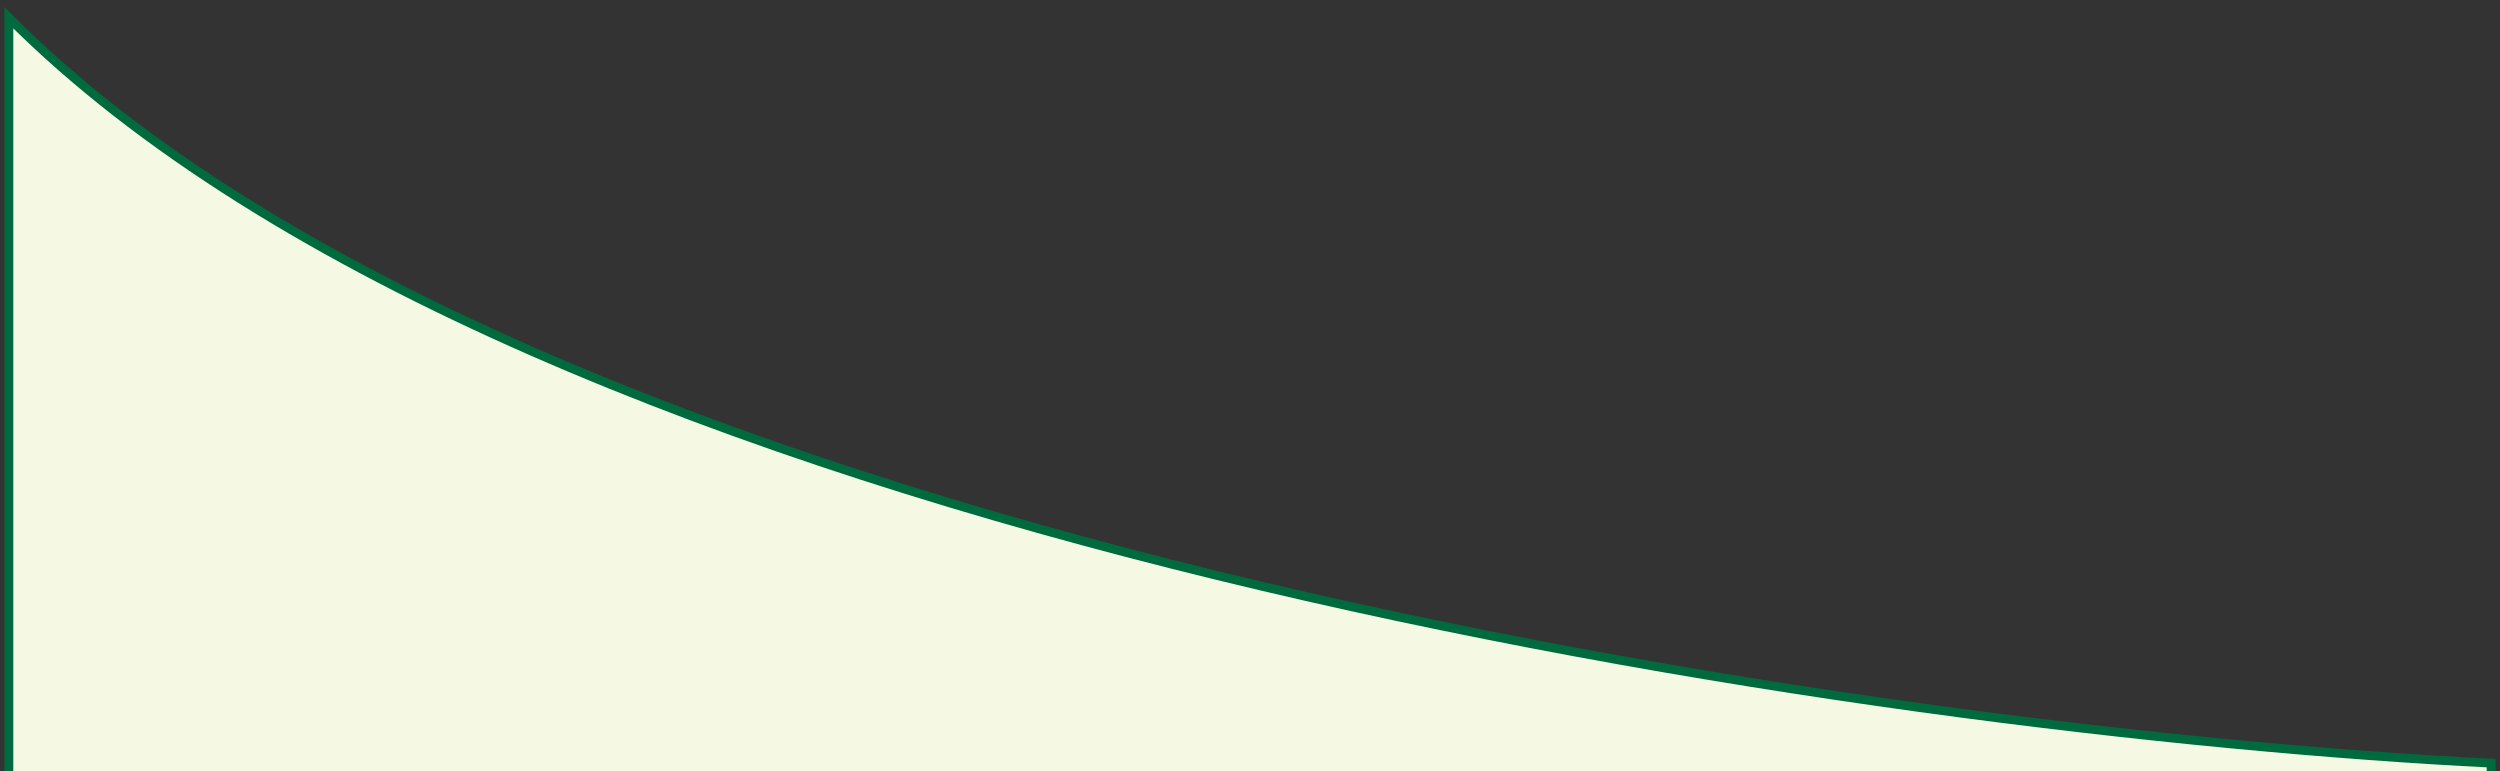 <svg width="282" height="87" viewBox="0 0 282 87" fill="none" xmlns="http://www.w3.org/2000/svg">
<rect x="0" y="0" width="282" height="87" fill="#333333" stroke="none"/>
<g clip-path="url(#clip0_2_2)">
<path d="M1 2C59.8 61.053 212.167 82.66 281 86.082V255C281 260.523 276.523 265 271 265H11C5.477 265 1 260.523 1 255V2Z" fill="#F5F8E2" stroke="#006A3F"/>
</g>
<defs>
<clipPath id="clip0_2_2">
<rect width="282" height="266" fill="white"/>
</clipPath>
</defs>
</svg>
